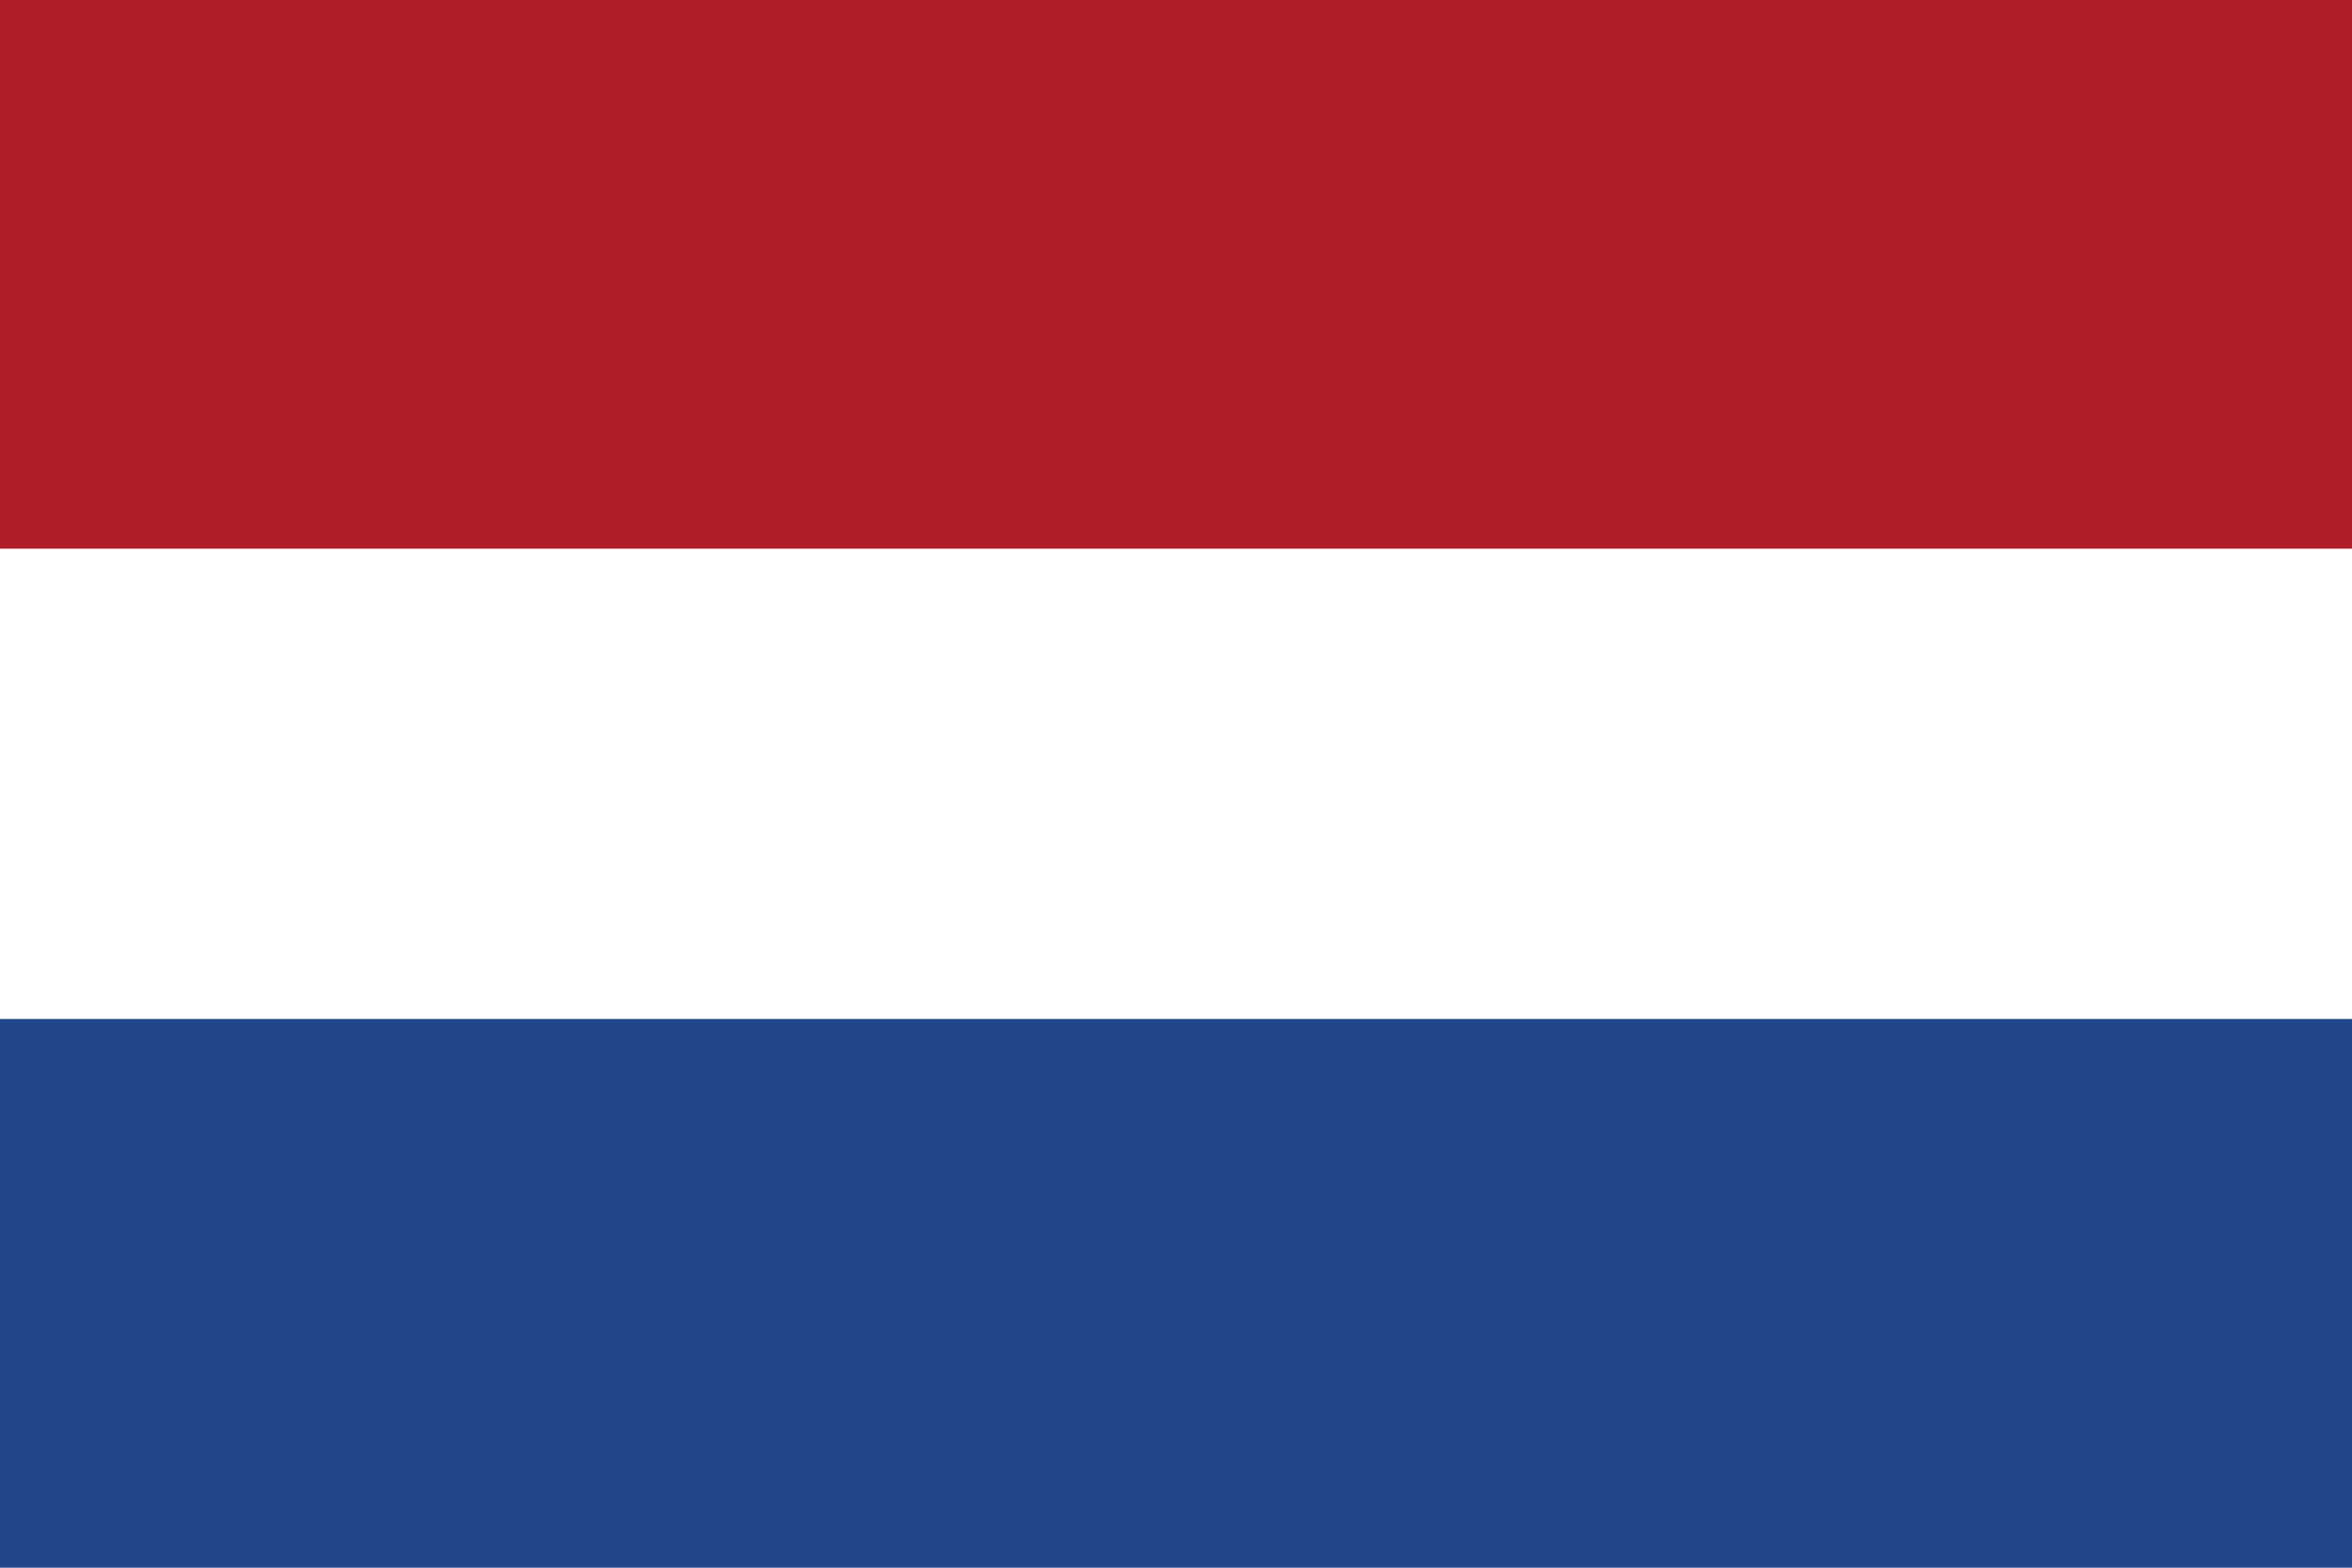 <svg xmlns="http://www.w3.org/2000/svg" width="30" height="20" viewBox="0 0 30 20">
<rect width="30" height="20" fill="#fff"/>
<rect width="30" height="7" fill="#ae1d28"/>
<rect width="30" height="7" transform="translate(0 13)" fill="#21468b"/>
</svg>